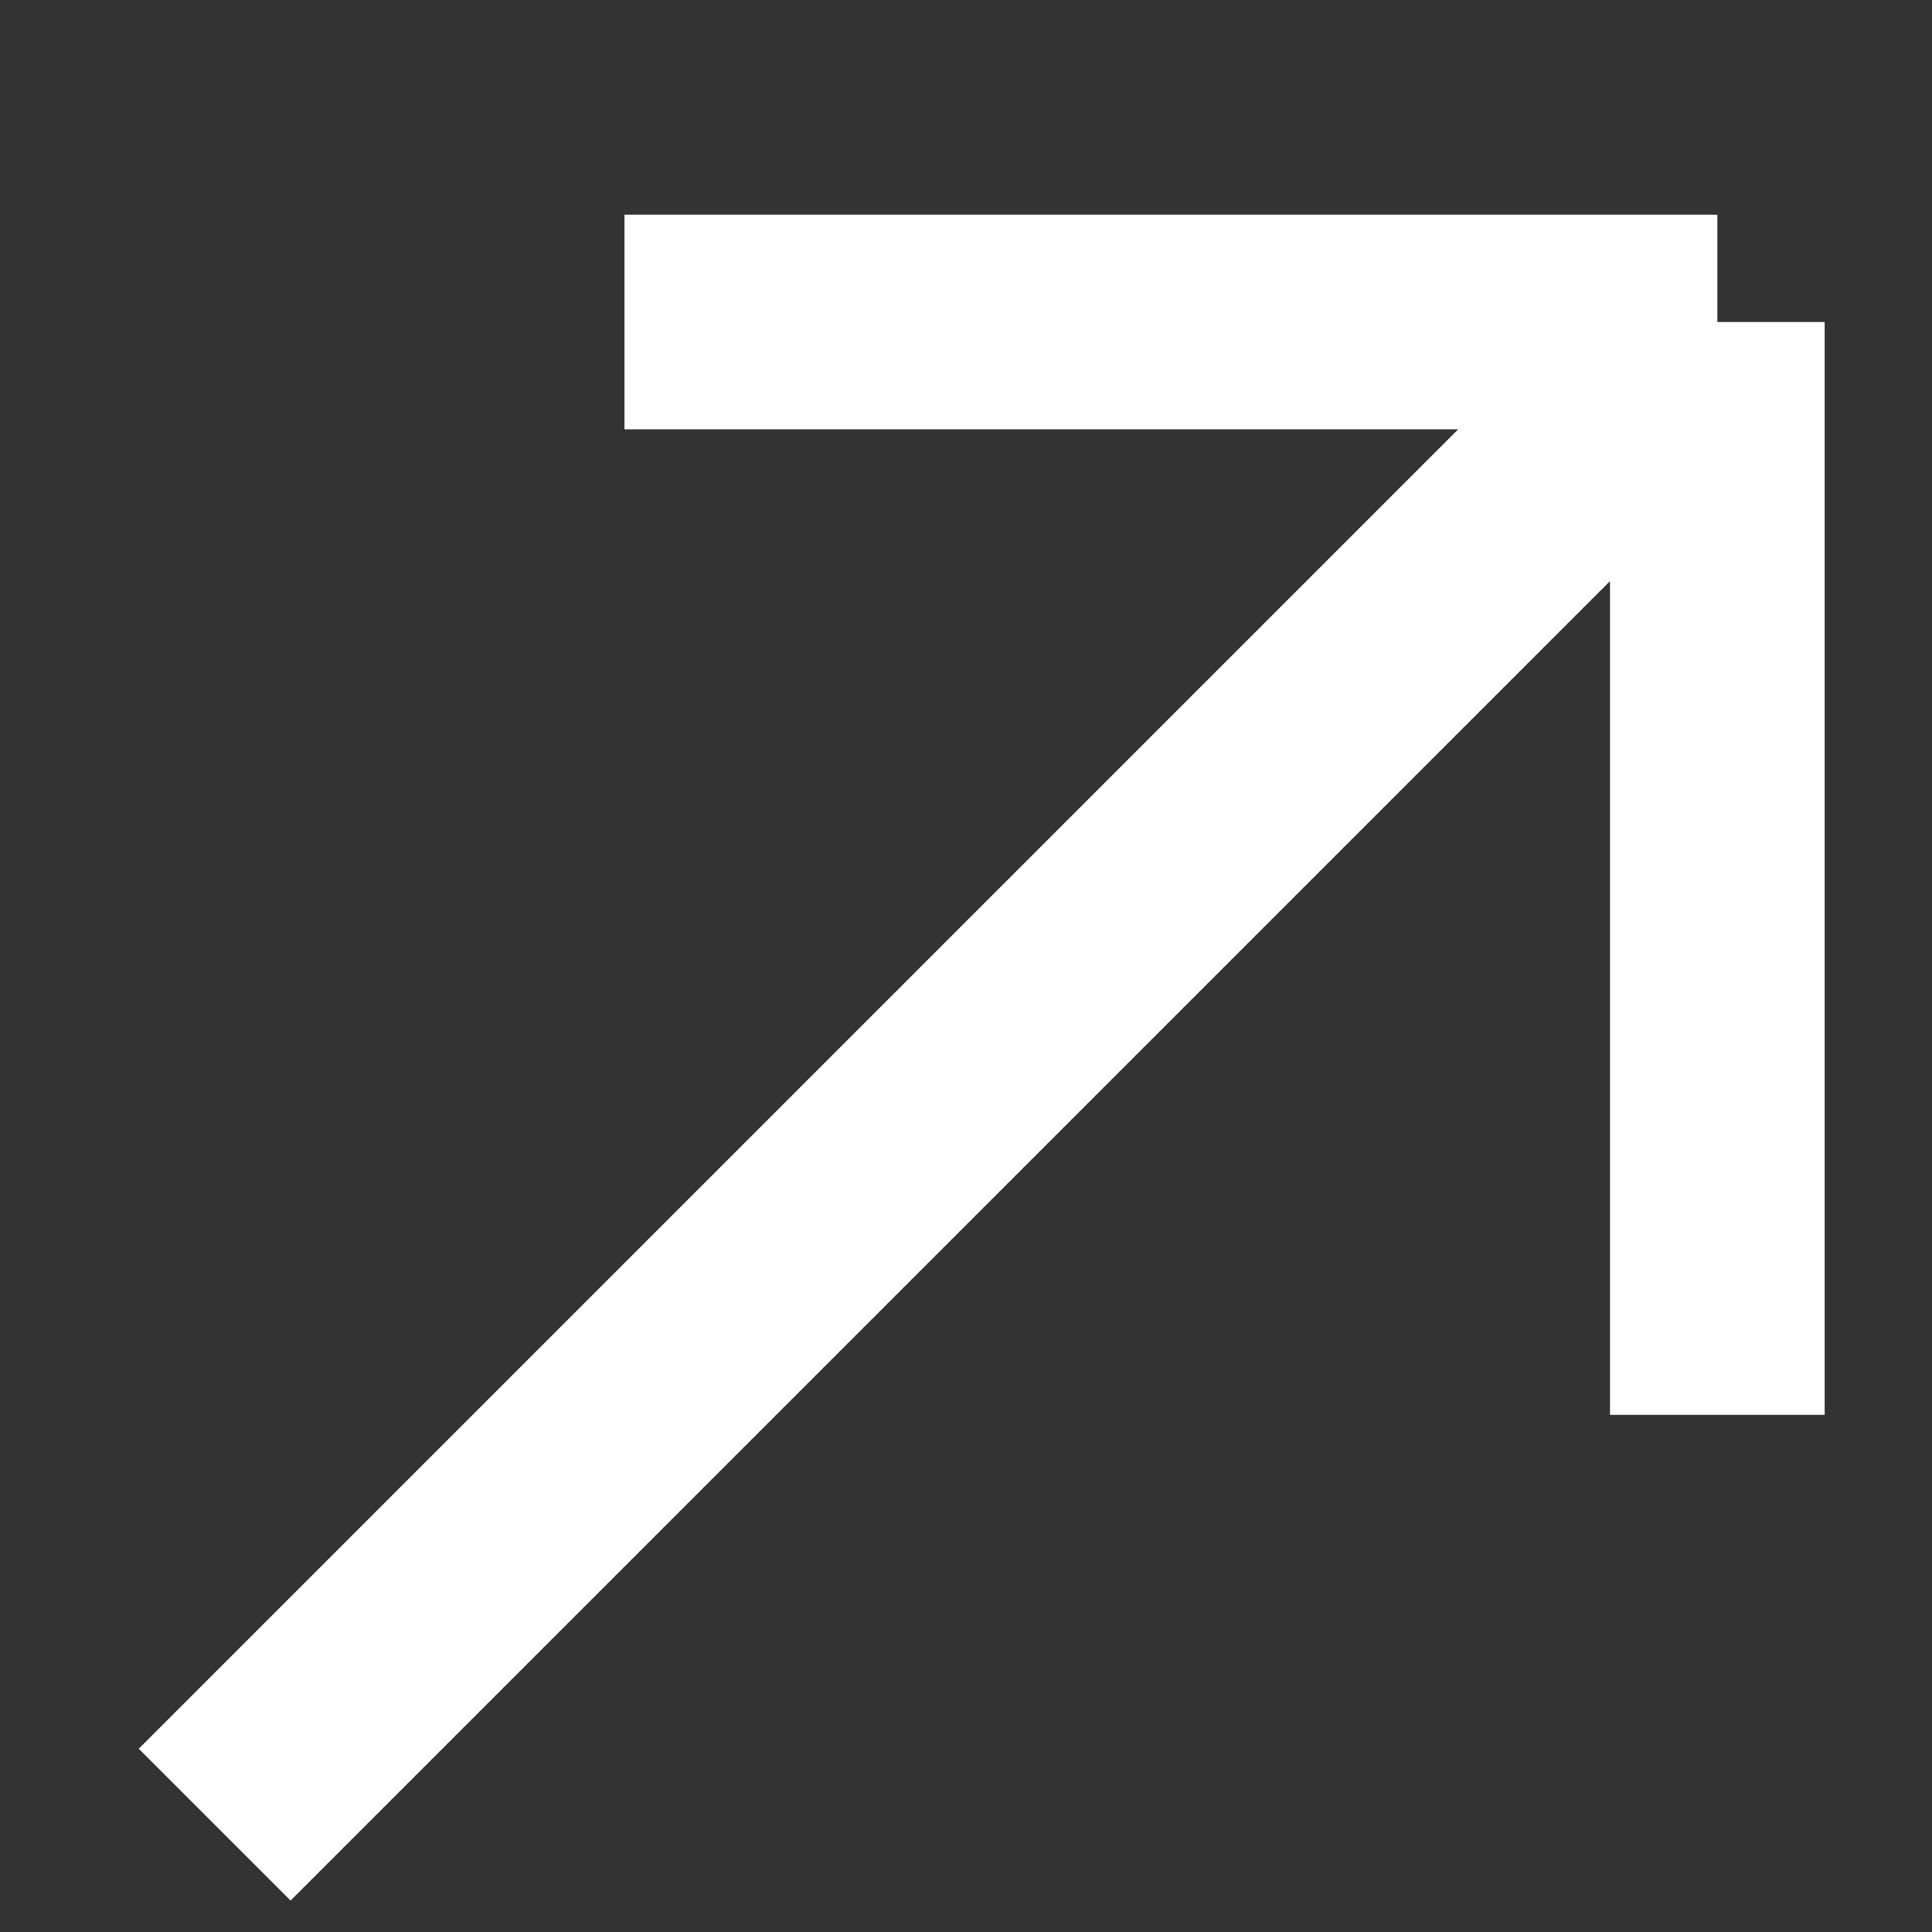 <?xml version="1.0" encoding="UTF-8"?> <svg xmlns="http://www.w3.org/2000/svg" width="9" height="9" viewBox="0 0 9 9" fill="none"><rect x="0" y="0" width="9" height="9" fill="#333333" stroke="none"/><path d="M1 8.5L8 1.5M8 1.5V6.591M8 1.5H2.909" stroke="white"></path></svg> 